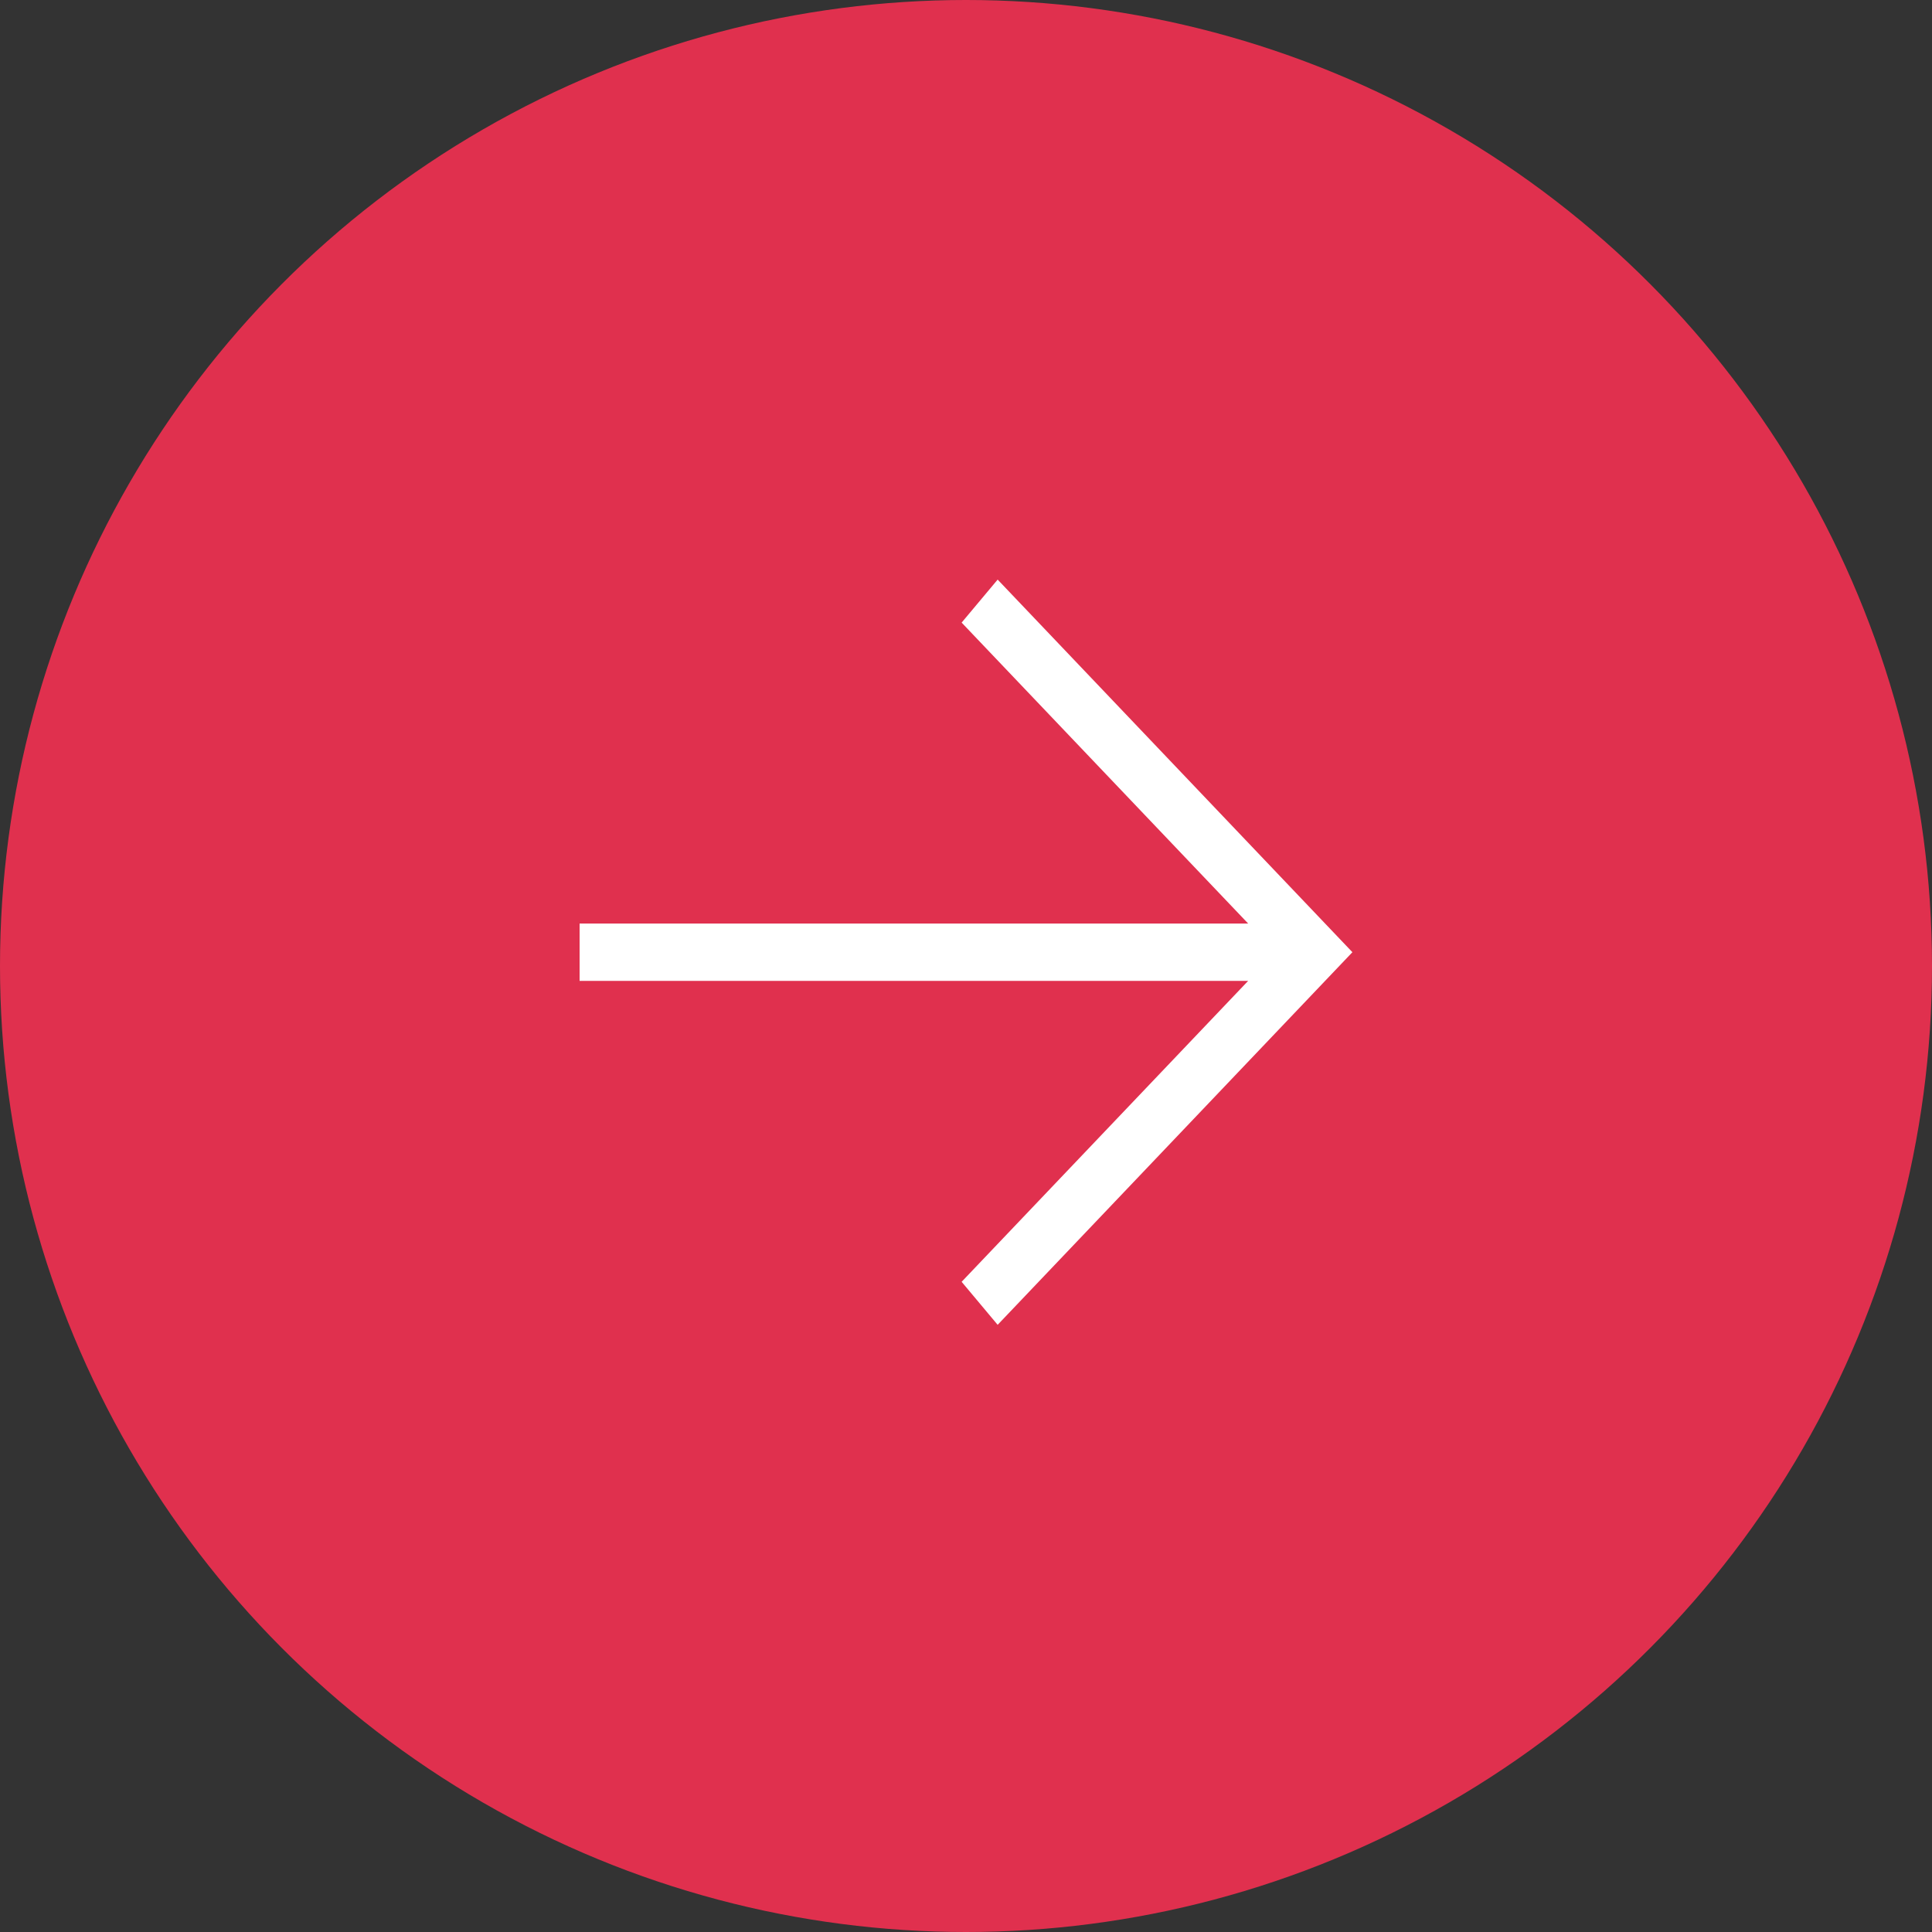 <svg width="50" height="50" viewBox="0 0 50 50" fill="none" xmlns="http://www.w3.org/2000/svg">
<rect x="0" y="0" width="50" height="50" fill="#333333" stroke="none"/>
<circle cx="25" cy="25" r="25" fill="#E0304E"/>
<path d="M15 23.901H32.302L24.887 16.113L25.819 15L35 24.643L25.819 34.286L24.887 33.173L32.302 25.385H15V23.901Z" fill="white"/>
</svg>
